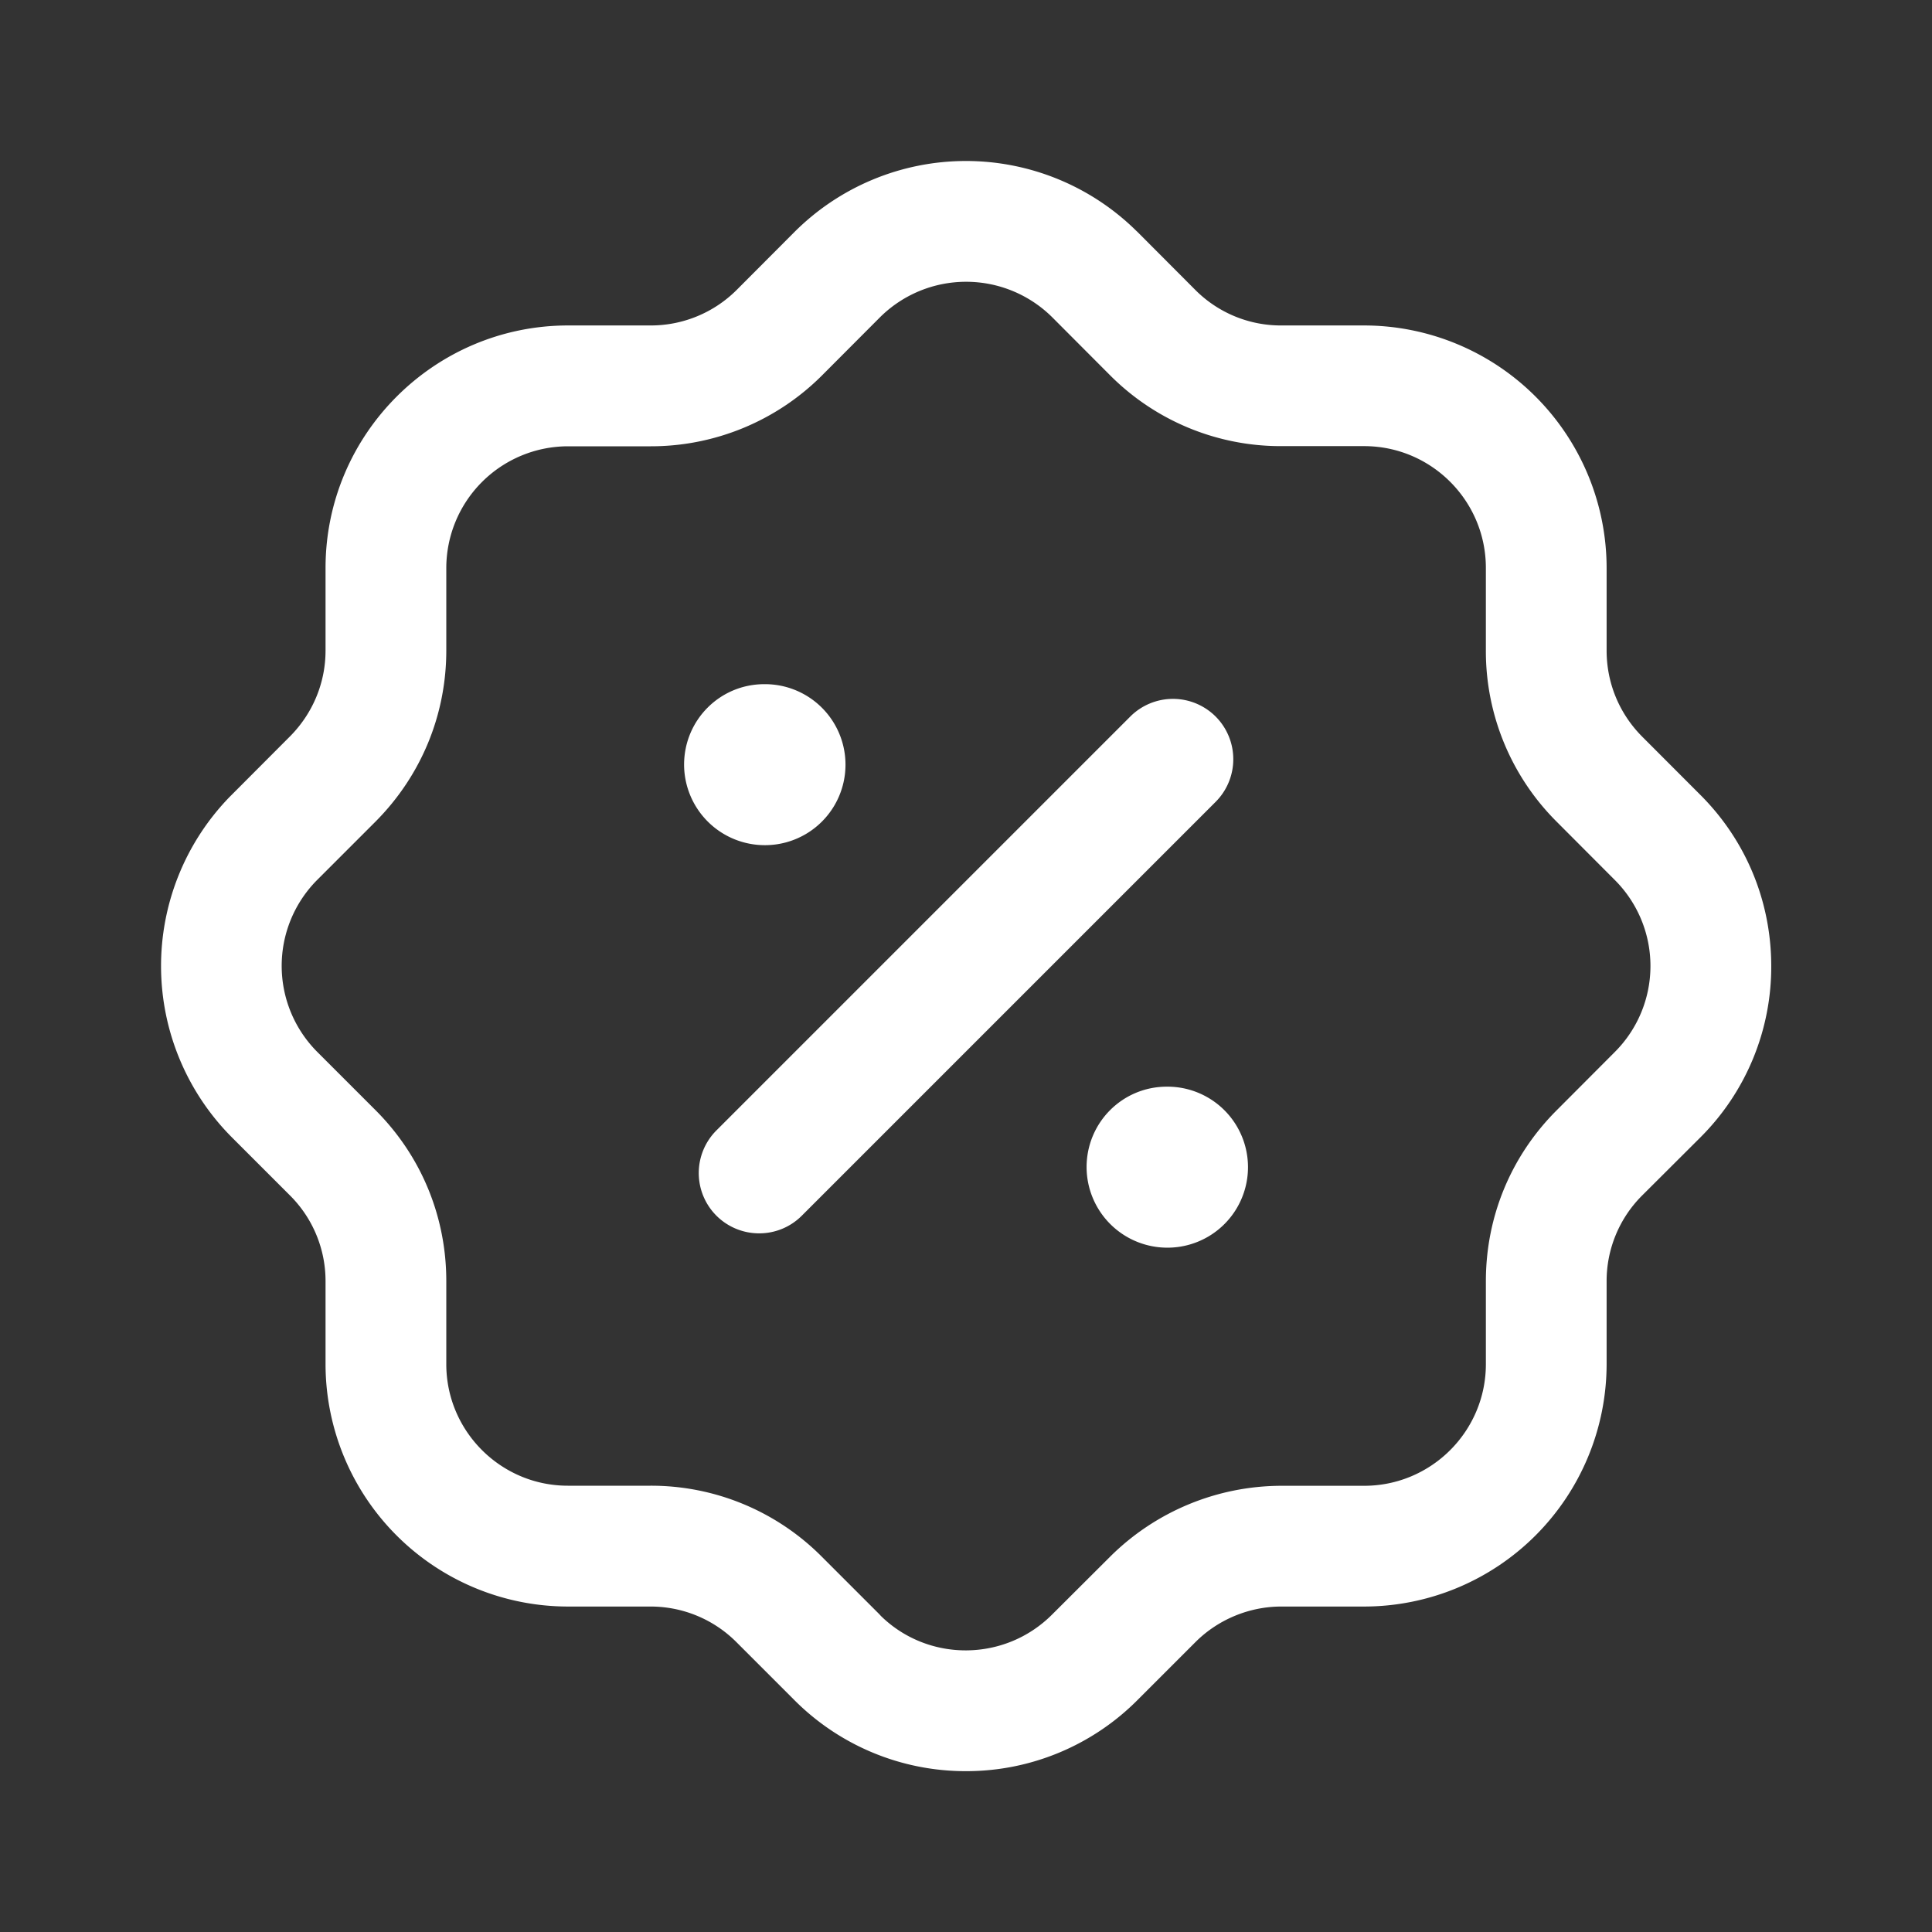 <svg width="24" height="24" xmlns="http://www.w3.org/2000/svg"><rect width="100%" height="100%" fill="#333333" stroke="none"/><path d="m14.124 2.875.73.732a1.5 1.5 0 0 0 1.064.436h1.028a3.015 3.015 0 0 1 3.012 3.013v1.026c0 .401.156.78.439 1.066l.718.719c.569.564.885 1.32.888 2.124a2.991 2.991 0 0 1-.875 2.133l-.733.731a1.5 1.5 0 0 0-.437 1.063v1.029a3.015 3.015 0 0 1-3.011 3.01h-1.031c-.396 0-.783.16-1.064.44l-.718.718a3 3 0 0 1-2.135.887 3.002 3.002 0 0 1-2.145-.897l-.71-.71a1.505 1.505 0 0 0-1.063-.438H7.055a3.014 3.014 0 0 1-3.011-3.01v-1.031a1.5 1.5 0 0 0-.44-1.064l-.718-.718a3.015 3.015 0 0 1-.035-4.233l.027-.027.728-.73c.28-.284.438-.662.438-1.063V7.056c0-1.66 1.35-3.011 3.01-3.013h1.03a1.51 1.51 0 0 0 1.066-.44l.715-.717a3.014 3.014 0 0 1 4.259-.01Zm-3.196 1.07-.72.722a3.004 3.004 0 0 1-2.124.877h-1.03a1.514 1.514 0 0 0-1.51 1.512V8.08c0 .8-.311 1.553-.875 2.122l-.71.71-.021.021a1.513 1.513 0 0 0 .007 2.138l.722.722c.566.567.877 1.32.877 2.121v1.032c0 .832.677 1.51 1.51 1.51h1.028a2.99 2.99 0 0 1 2.122.877l.72.72.02.022c.59.575 1.54.569 2.127-.02l.722-.72a3.026 3.026 0 0 1 2.123-.878h1.03c.834 0 1.512-.678 1.512-1.511v-1.03c0-.8.31-1.553.876-2.12l.72-.722a1.51 1.51 0 0 0 .002-2.146l-.721-.723a2.991 2.991 0 0 1-.877-2.123V7.055c0-.835-.678-1.513-1.512-1.513h-1.028a2.991 2.991 0 0 1-2.121-.873l-.722-.724a1.518 1.518 0 0 0-2.147 0Zm3.575 9.554a1 1 0 1 1 0 2 1.003 1.003 0 0 1-1.005-1c0-.553.444-1 .997-1h.009Zm.598-4.598a.75.75 0 0 1 0 1.06l-5.14 5.14a.744.744 0 0 1-.53.22.749.749 0 0 1-.53-1.28l5.14-5.14a.75.75 0 0 1 1.06 0Zm-5.598-.402a1 1 0 1 1 0 2 1.003 1.003 0 0 1-1.005-1c0-.553.444-1 .997-1h.008Z" fill="#FFF" fill-rule="evenodd"/></svg>